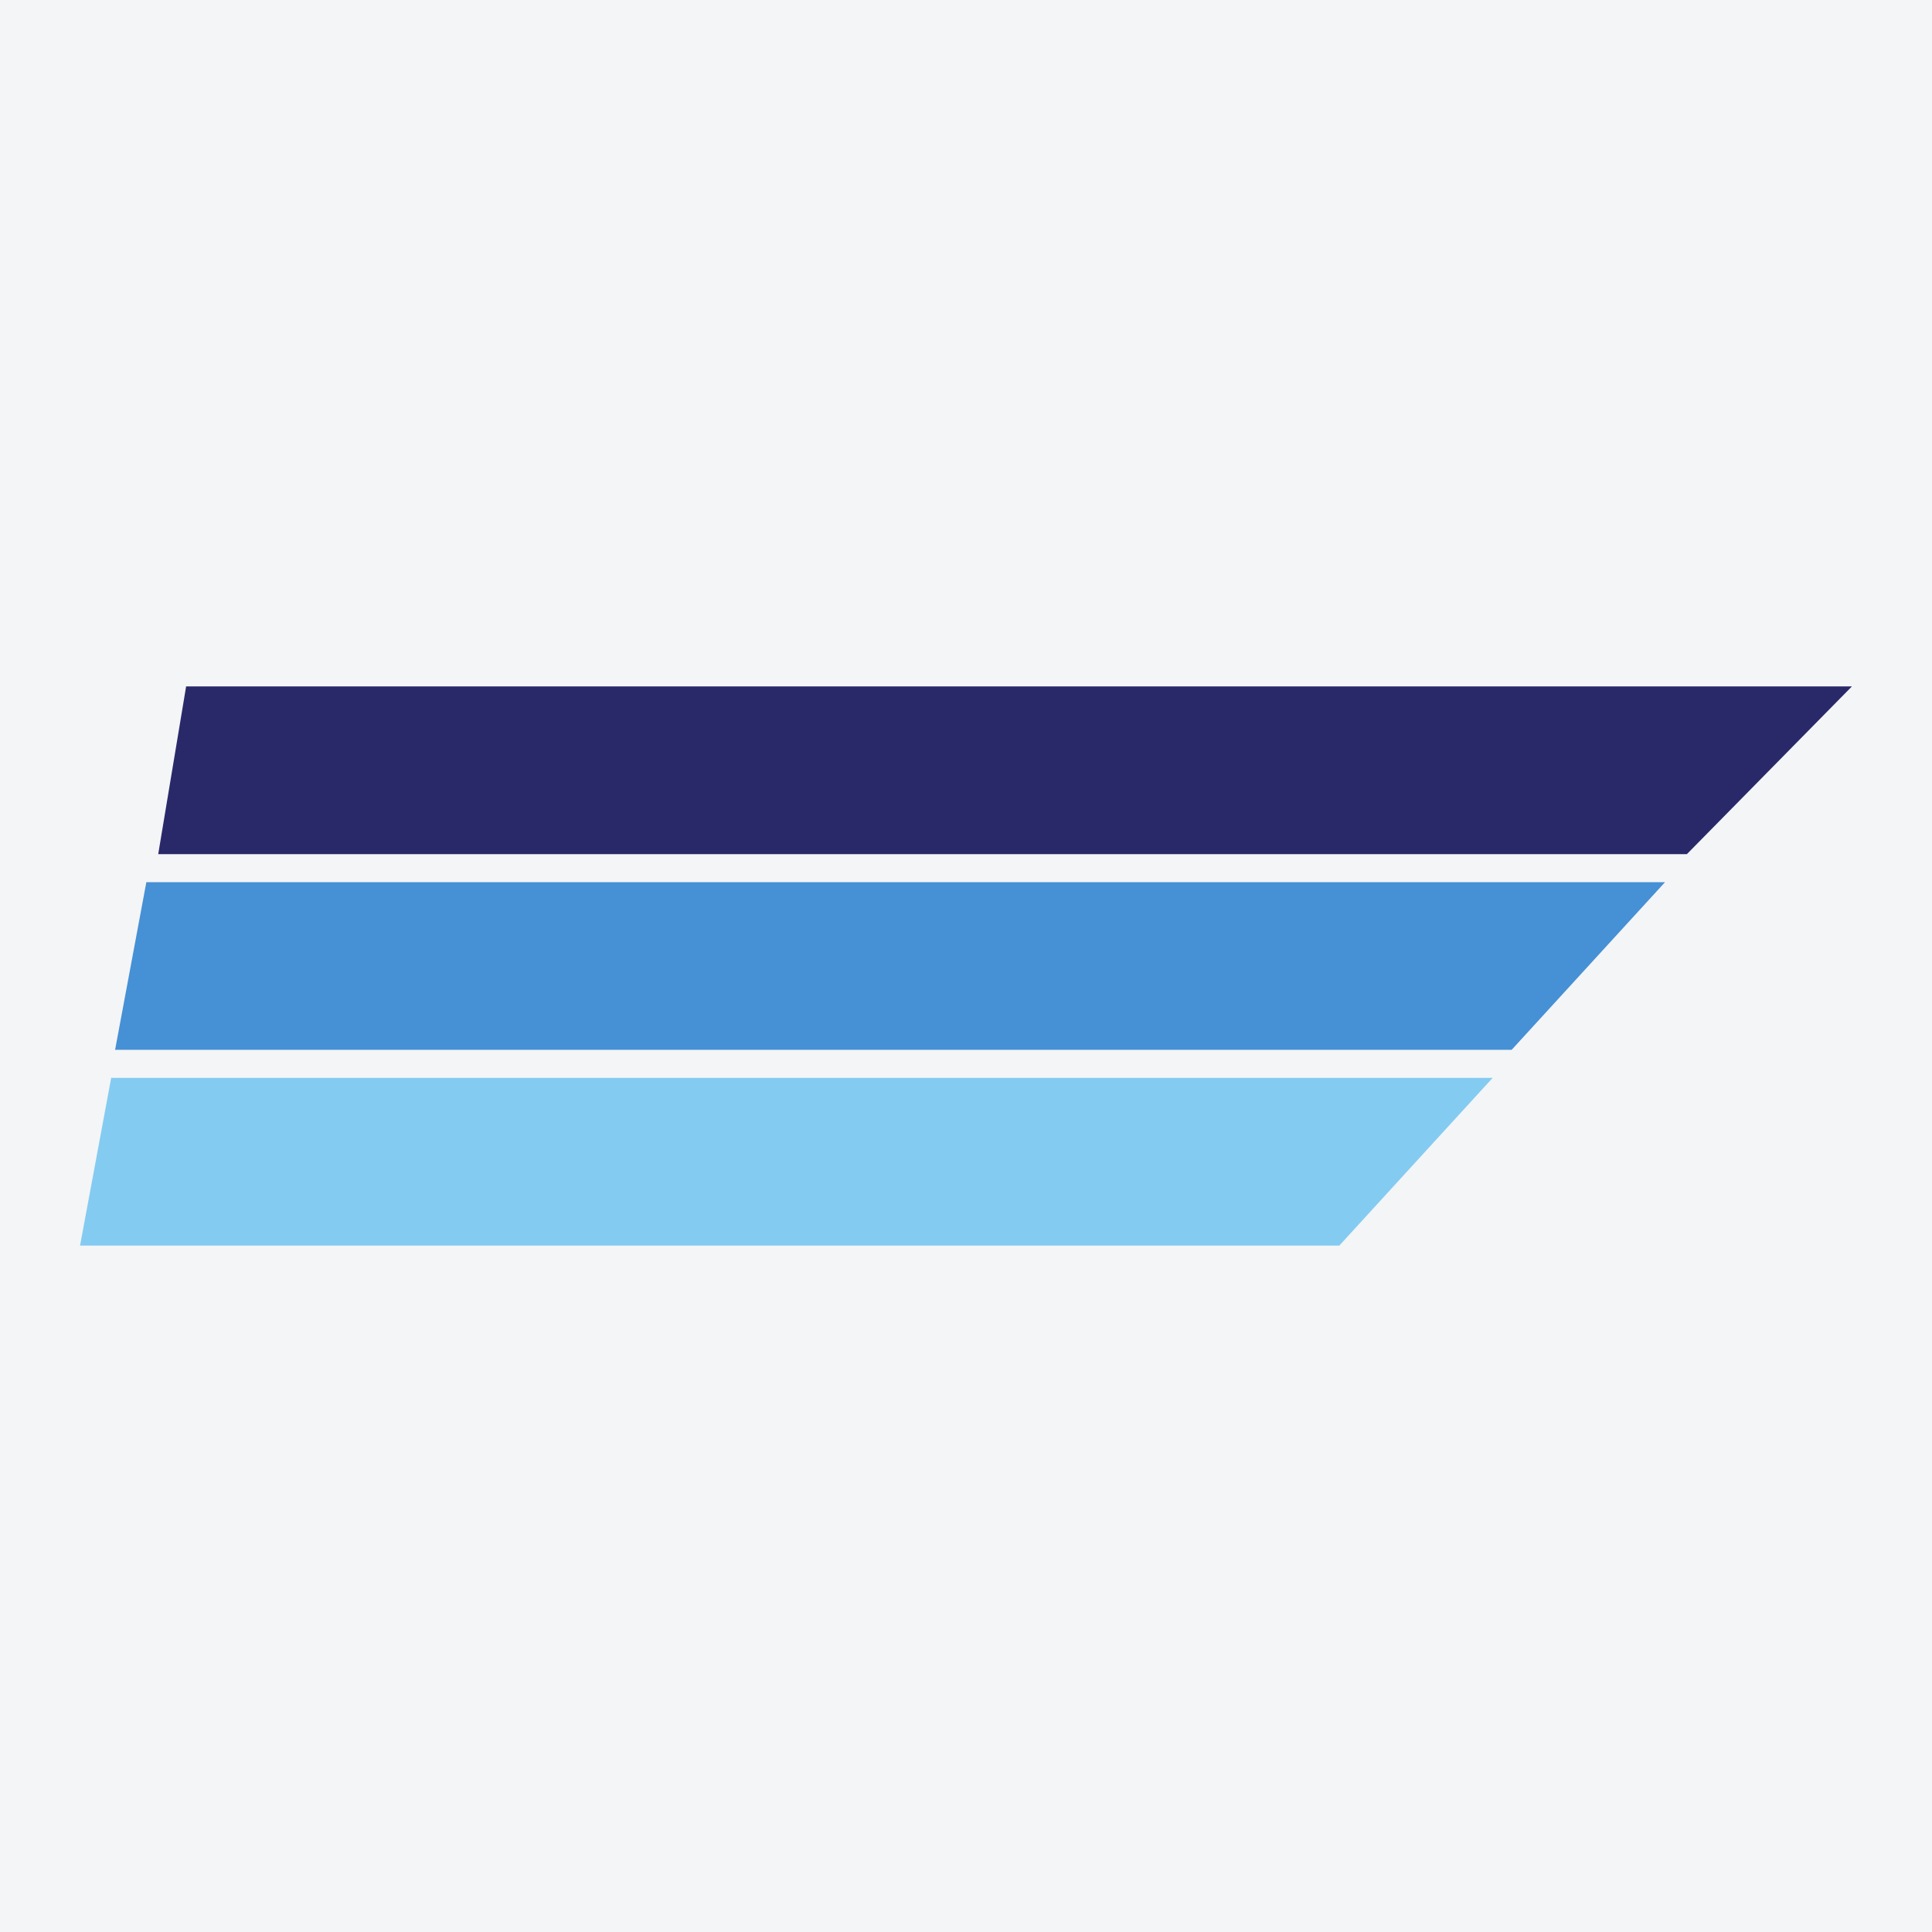 <?xml version="1.0" encoding="UTF-8"?>
<svg xmlns="http://www.w3.org/2000/svg" xmlns:xlink="http://www.w3.org/1999/xlink" width="56pt" height="56pt" viewBox="0 0 56 56" version="1.1">
<g id="surface1">
<rect x="0" y="0" width="56" height="56" style="fill:rgb(95.667%,95.776%,96.776%);fill-opacity:1;stroke:none;"/>
<path style=" stroke:none;fill-rule:nonzero;fill:rgb(16.246%,16.251%,41.475%);fill-opacity:1;" d="M 4.586 24.758 L 48.895 24.758 L 53.68 19.895 L 5.395 19.895 "/>
<path style=" stroke:none;fill-rule:nonzero;fill:rgb(27.361%,56.584%,83.26%);fill-opacity:1;" d="M 43.816 30.43 L 48.262 25.57 L 4.242 25.57 L 3.336 30.43 L 43.816 30.43 "/>
<path style=" stroke:none;fill-rule:nonzero;fill:rgb(51.756%,79.564%,94.327%);fill-opacity:1;" d="M 38.82 36.105 L 43.266 31.242 L 3.223 31.242 L 2.32 36.105 L 38.82 36.105 "/>
</g>
</svg>
